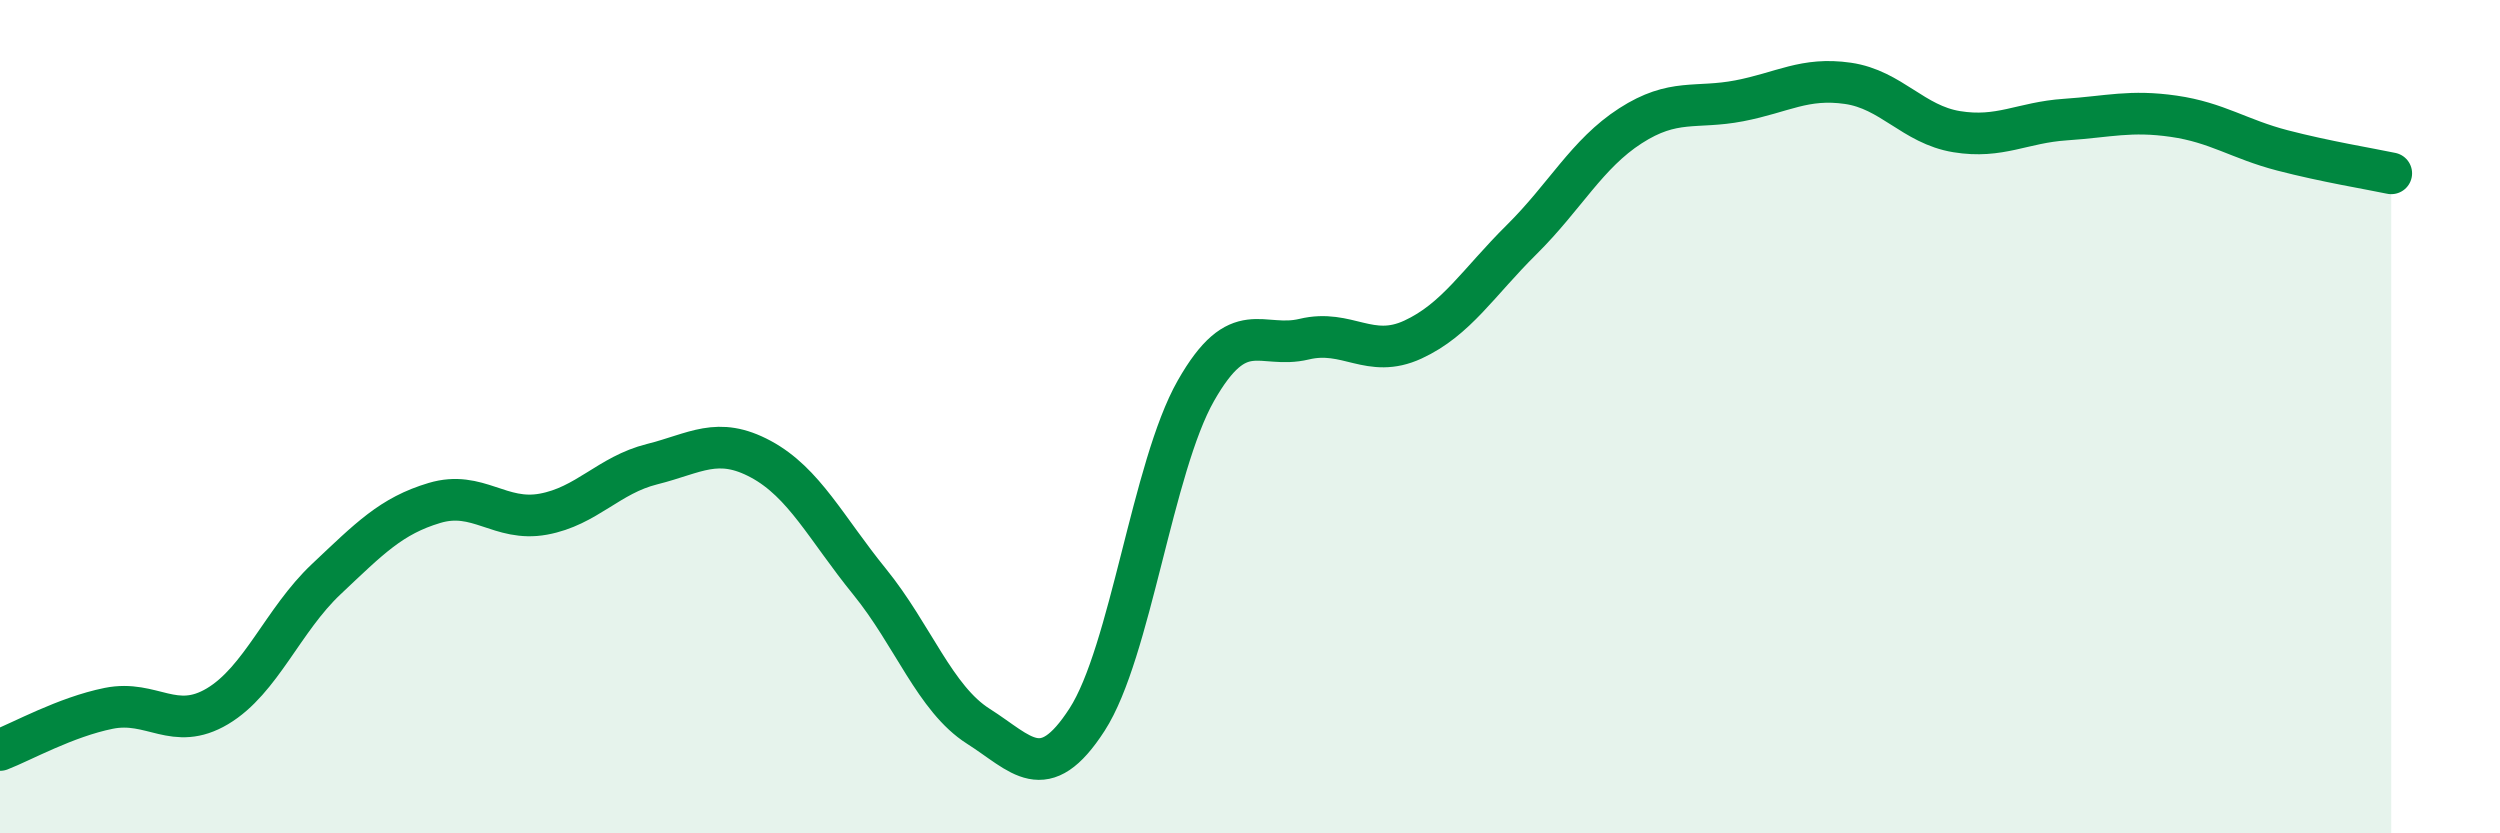
    <svg width="60" height="20" viewBox="0 0 60 20" xmlns="http://www.w3.org/2000/svg">
      <path
        d="M 0,18 C 0.52,17.8 1.57,17.21 2.61,17 C 3.65,16.79 4.18,17.57 5.22,16.95 C 6.26,16.33 6.79,14.88 7.83,13.9 C 8.87,12.92 9.39,12.38 10.43,12.07 C 11.47,11.76 12,12.53 13.04,12.34 C 14.08,12.15 14.61,11.4 15.65,11.14 C 16.69,10.88 17.22,10.46 18.26,11.02 C 19.3,11.58 19.83,12.68 20.87,13.96 C 21.91,15.24 22.44,16.77 23.48,17.43 C 24.52,18.09 25.05,18.88 26.09,17.27 C 27.13,15.66 27.66,11.21 28.7,9.38 C 29.74,7.55 30.26,8.39 31.3,8.14 C 32.34,7.89 32.87,8.63 33.91,8.15 C 34.95,7.67 35.48,6.78 36.52,5.75 C 37.56,4.72 38.09,3.69 39.13,3.02 C 40.17,2.35 40.7,2.62 41.74,2.42 C 42.78,2.22 43.31,1.85 44.35,2 C 45.39,2.15 45.92,2.99 46.96,3.16 C 48,3.33 48.53,2.94 49.57,2.87 C 50.61,2.8 51.13,2.64 52.17,2.79 C 53.21,2.94 53.74,3.34 54.78,3.61 C 55.82,3.88 56.87,4.05 57.39,4.16L57.39 20L0 20Z"
        fill="#008740"
        opacity="0.1"
        stroke-linecap="round"
        stroke-linejoin="round"
      />
      <path
        d="M 0,18 C 0.52,17.8 1.57,17.21 2.61,17 C 3.65,16.79 4.18,17.57 5.22,16.95 C 6.26,16.33 6.79,14.88 7.83,13.9 C 8.87,12.92 9.39,12.38 10.43,12.07 C 11.47,11.76 12,12.53 13.04,12.34 C 14.08,12.15 14.61,11.4 15.65,11.14 C 16.69,10.88 17.22,10.46 18.26,11.02 C 19.3,11.58 19.83,12.68 20.87,13.96 C 21.91,15.24 22.44,16.77 23.48,17.43 C 24.52,18.09 25.05,18.88 26.09,17.27 C 27.13,15.66 27.66,11.21 28.7,9.38 C 29.74,7.55 30.26,8.39 31.3,8.14 C 32.34,7.89 32.87,8.63 33.91,8.15 C 34.95,7.67 35.48,6.78 36.52,5.75 C 37.56,4.72 38.09,3.69 39.13,3.02 C 40.17,2.35 40.7,2.62 41.74,2.42 C 42.78,2.22 43.31,1.85 44.35,2 C 45.39,2.15 45.92,2.99 46.96,3.16 C 48,3.33 48.53,2.94 49.57,2.87 C 50.61,2.8 51.13,2.64 52.17,2.79 C 53.21,2.94 53.74,3.34 54.78,3.61 C 55.82,3.88 56.87,4.05 57.39,4.16"
        stroke="#008740"
        stroke-width="1"
        fill="none"
        stroke-linecap="round"
        stroke-linejoin="round"
      />
    </svg>
  